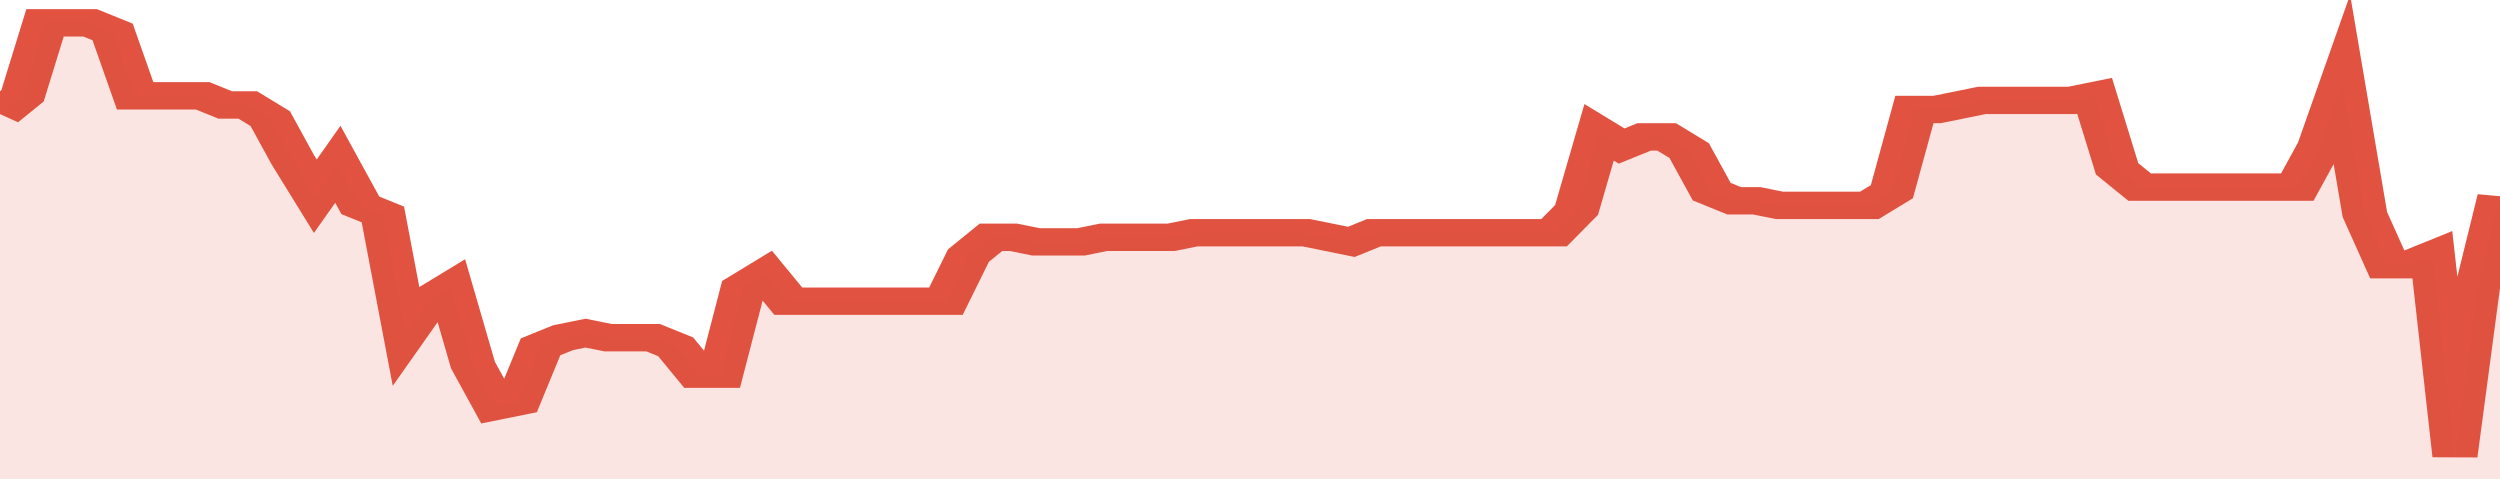 <svg xmlns="http://www.w3.org/2000/svg" viewBox="0 0 333 105" width="120" height="23" preserveAspectRatio="none">
				 <polyline fill="none" stroke="#E15241" stroke-width="6" points="0, 25 3, 21 6, 5 9, 5 12, 5 15, 7 18, 21 21, 21 24, 21 27, 21 30, 23 33, 23 36, 26 39, 35 42, 43 45, 36 48, 45 51, 47 54, 73 57, 66 60, 63 63, 80 66, 89 69, 88 72, 76 75, 74 78, 73 81, 74 84, 74 87, 74 90, 76 93, 82 96, 82 99, 63 102, 60 105, 66 108, 66 111, 66 114, 66 117, 66 120, 66 123, 66 126, 66 129, 56 132, 52 135, 52 138, 53 141, 53 144, 53 147, 52 150, 52 153, 52 156, 52 159, 51 162, 51 165, 51 168, 51 171, 51 174, 51 177, 52 180, 53 183, 51 186, 51 189, 51 192, 51 195, 51 198, 51 201, 51 204, 51 207, 51 210, 46 213, 29 216, 32 219, 30 222, 30 225, 33 228, 42 231, 44 234, 44 237, 45 240, 45 243, 45 246, 45 249, 45 252, 42 255, 24 258, 24 261, 23 264, 22 267, 22 270, 22 273, 22 276, 22 279, 21 282, 37 285, 41 288, 41 291, 41 294, 41 297, 41 300, 41 303, 41 306, 41 309, 32 312, 18 315, 47 318, 58 321, 58 324, 56 327, 100 330, 63 333, 43 333, 43 "> </polyline>
				 <polygon fill="#E15241" opacity="0.15" points="0, 105 0, 25 3, 21 6, 5 9, 5 12, 5 15, 7 18, 21 21, 21 24, 21 27, 21 30, 23 33, 23 36, 26 39, 35 42, 43 45, 36 48, 45 51, 47 54, 73 57, 66 60, 63 63, 80 66, 89 69, 88 72, 76 75, 74 78, 73 81, 74 84, 74 87, 74 90, 76 93, 82 96, 82 99, 63 102, 60 105, 66 108, 66 111, 66 114, 66 117, 66 120, 66 123, 66 126, 66 129, 56 132, 52 135, 52 138, 53 141, 53 144, 53 147, 52 150, 52 153, 52 156, 52 159, 51 162, 51 165, 51 168, 51 171, 51 174, 51 177, 52 180, 53 183, 51 186, 51 189, 51 192, 51 195, 51 198, 51 201, 51 204, 51 207, 51 210, 46 213, 29 216, 32 219, 30 222, 30 225, 33 228, 42 231, 44 234, 44 237, 45 240, 45 243, 45 246, 45 249, 45 252, 42 255, 24 258, 24 261, 23 264, 22 267, 22 270, 22 273, 22 276, 22 279, 21 282, 37 285, 41 288, 41 291, 41 294, 41 297, 41 300, 41 303, 41 306, 41 309, 32 312, 18 315, 47 318, 58 321, 58 324, 56 327, 100 330, 63 333, 43 333, 105 "></polygon>
			</svg>